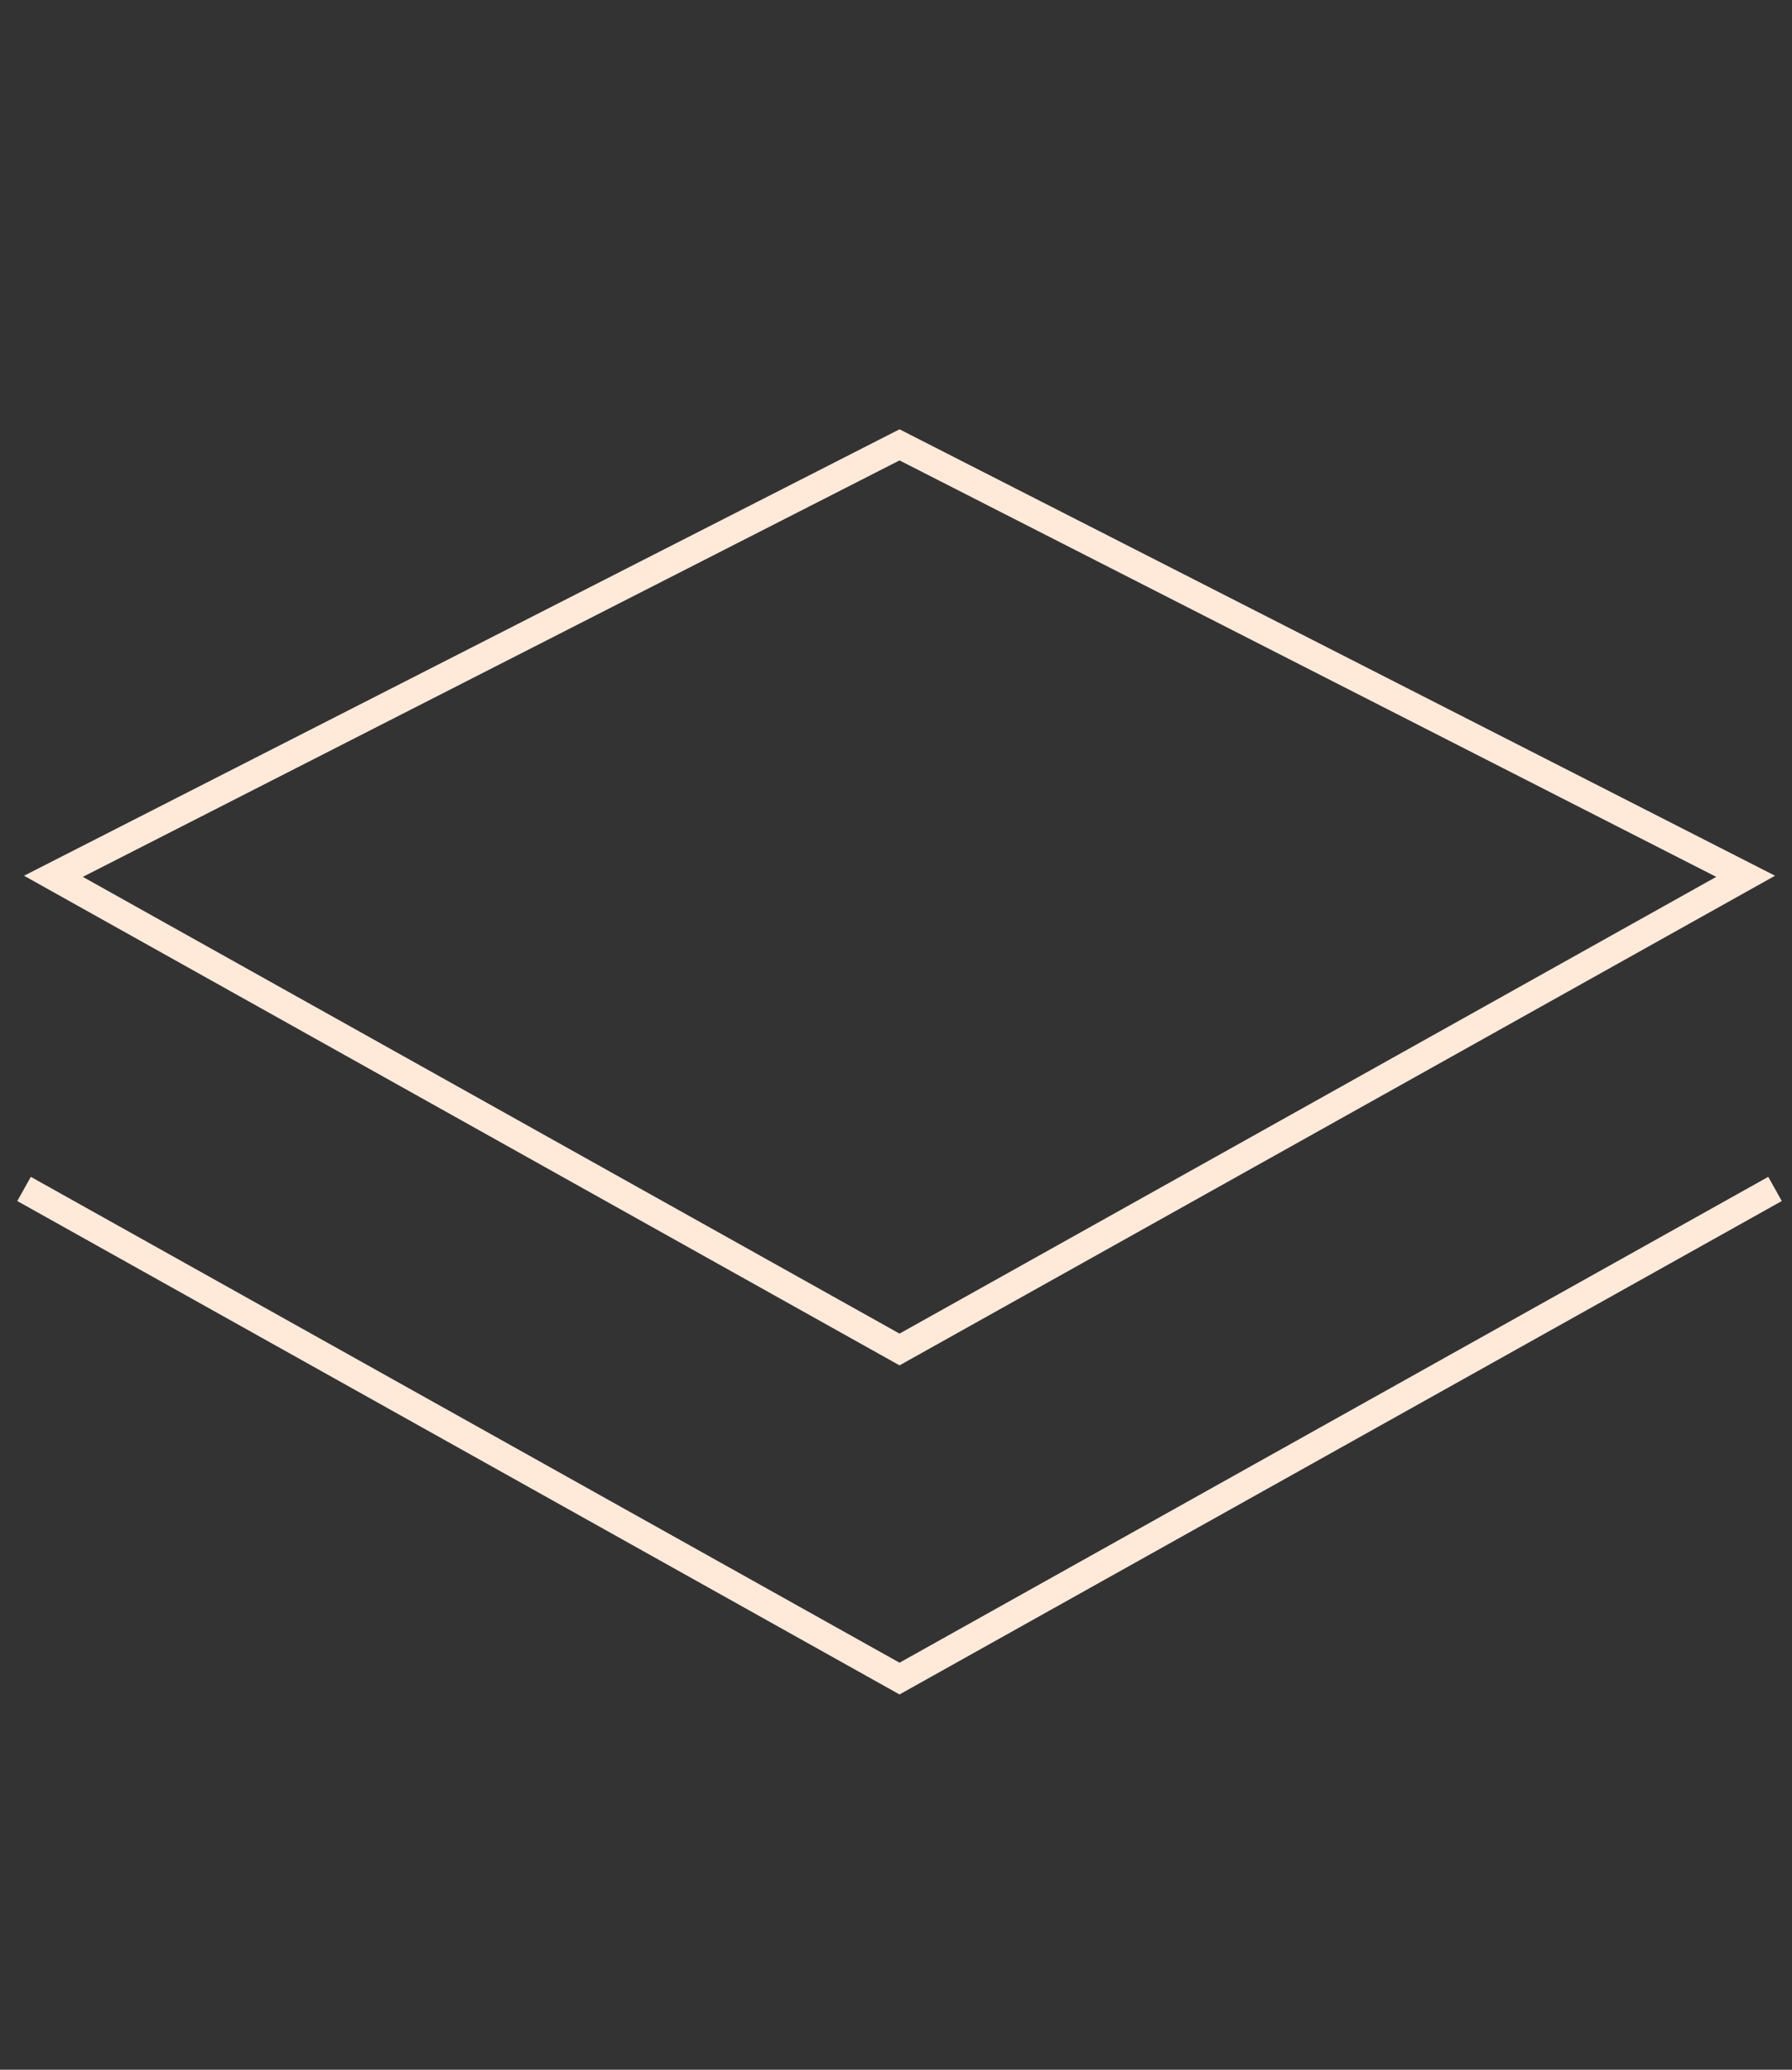 <svg width="97" height="112" viewBox="0 0 97 112" fill="none" xmlns="http://www.w3.org/2000/svg">
<rect x="0" y="0" width="97" height="112" fill="#333333" stroke="none"/>
<path d="M2.893 47.42L48.691 24.073L94.49 47.42L48.691 73.026L2.893 47.42Z" stroke="#FFEADA" stroke-width="1.5"/>
<path d="M96.081 64.338L48.691 90.834L1.302 64.338" stroke="#FFEADA" stroke-width="1.5"/>
</svg>
